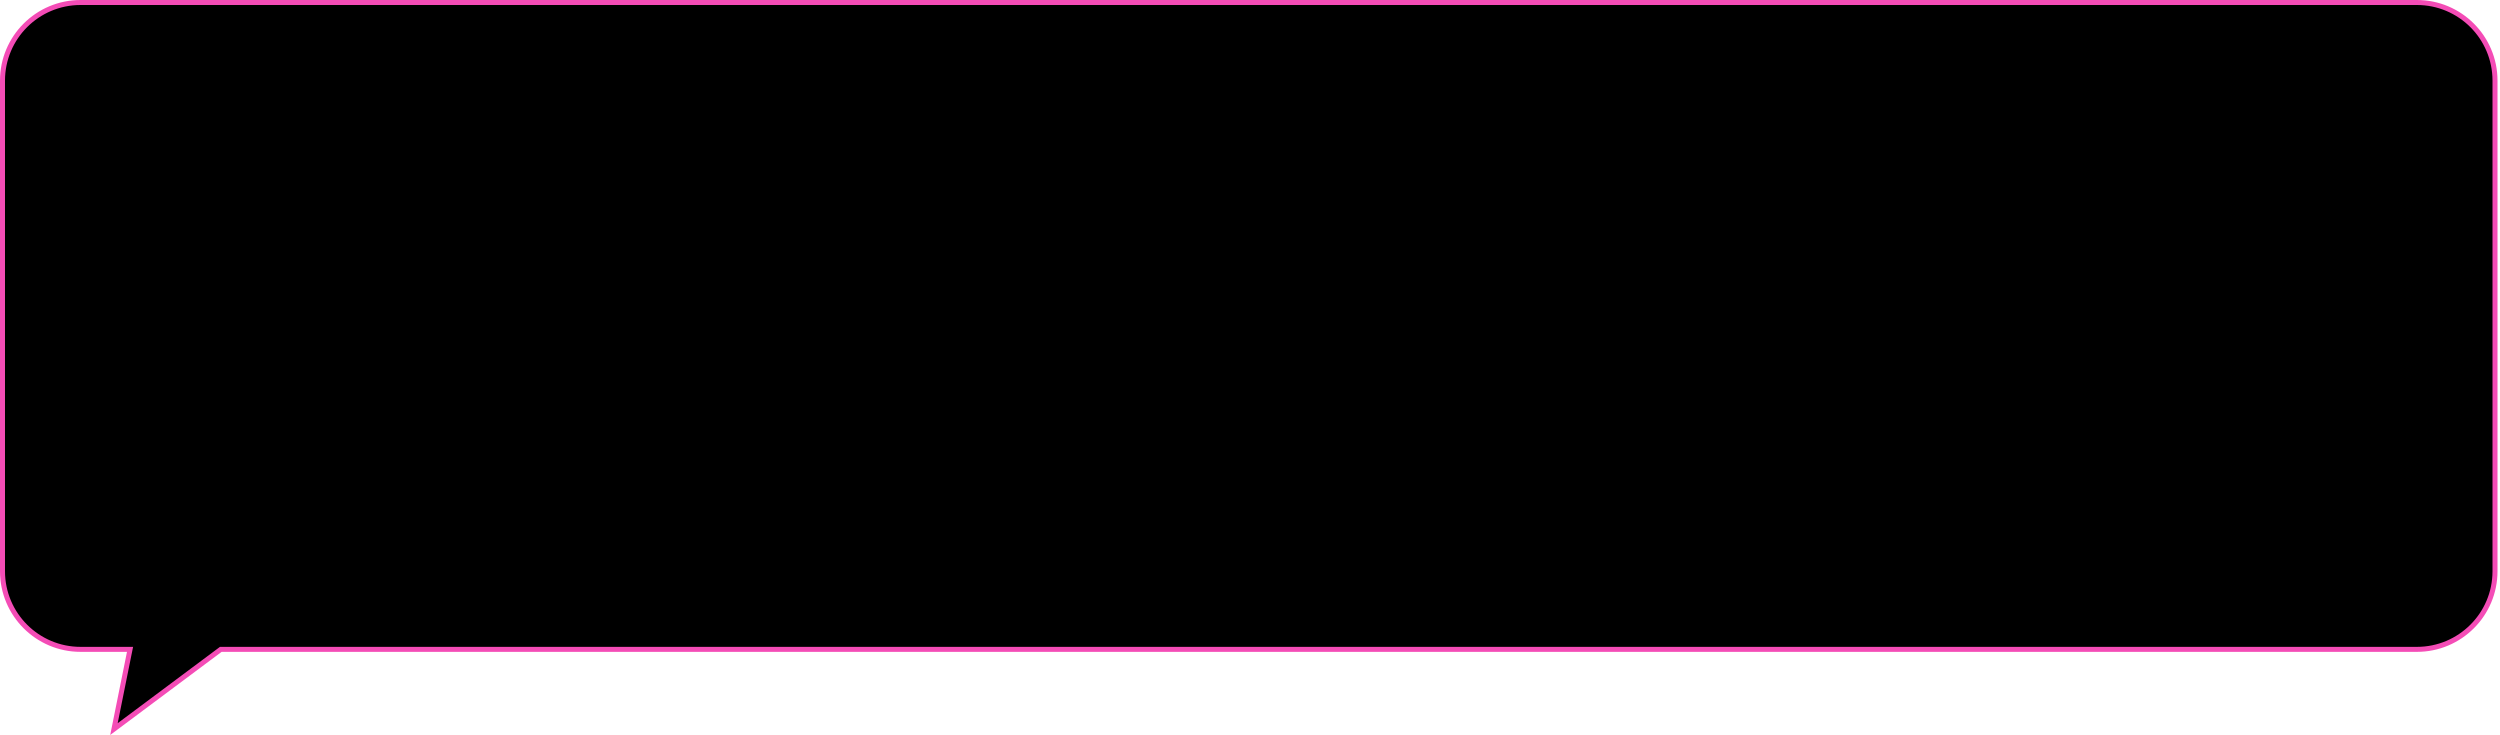 <?xml version="1.0" encoding="UTF-8"?> <svg xmlns="http://www.w3.org/2000/svg" width="500" height="147" viewBox="0 0 500 147" fill="none"> <path d="M44.024 129.971L44.157 129.872H44.323H483.38C492.007 129.872 499 122.878 499 114.252V16.12C499 7.493 492.007 0.5 483.38 0.5H16.12C7.493 0.5 0.5 7.493 0.5 16.12V114.252C0.5 122.878 7.493 129.872 16.12 129.872H25.396H26.007L25.886 130.471L22.79 145.817L44.024 129.971Z" fill="black" stroke="#F44CB6"></path> </svg> 